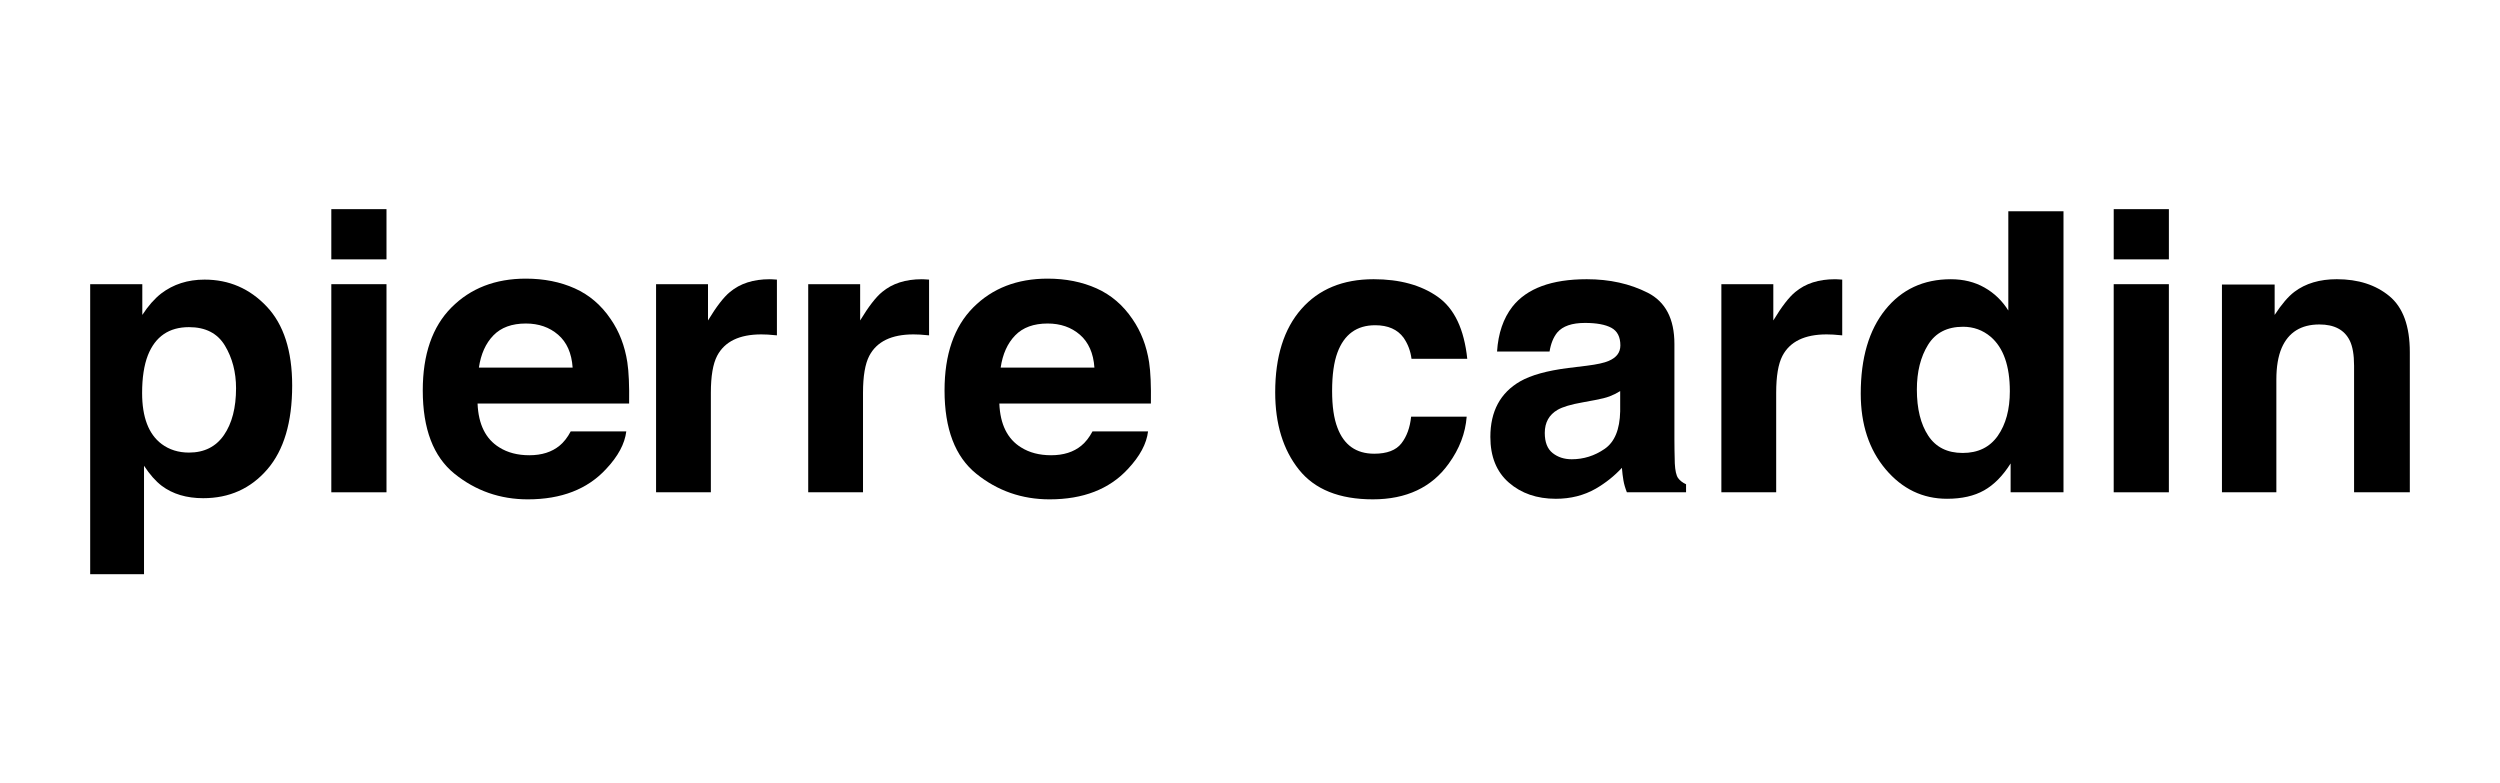 <?xml version="1.0" encoding="UTF-8" standalone="no"?>
<!DOCTYPE svg PUBLIC "-//W3C//DTD SVG 1.1//EN" "http://www.w3.org/Graphics/SVG/1.1/DTD/svg11.dtd">
<svg xmlns="http://www.w3.org/2000/svg" xmlns:xlink="http://www.w3.org/1999/xlink" version="1.1" width="300pt" height="94pt" viewBox="0 0 300 94">
<g enable-background="new">
<g id="Layer-1" data-name="Layer 1">
<clipPath id="cp0">
<path transform="matrix(1,0,0,-1,0,94)" d="M 0 94 L 300 94 L 300 0 L 0 0 Z "/>
</clipPath>
<g clip-path="url(#cp0)">
<path transform="matrix(1,0,0,-1,26.994,41.479)" d="M 0 0 C -.887 1.48 -2.325 2.222 -4.315 2.222 C -6.708 2.222 -8.351 1.1 -9.245 -1.145 C -9.709 -2.336 -9.94 -3.85 -9.94 -5.682 C -9.94 -8.584 -9.162 -10.624 -7.604 -11.799 C -6.679 -12.487 -5.583 -12.831 -4.318 -12.831 C -2.481 -12.831 -1.08 -12.127 -.115 -10.722 C .849 -9.318 1.332 -7.446 1.332 -5.109 C 1.332 -3.185 .888 -1.482 0 0 M 5.011 4.696 C 7.049 2.542 8.067 -.619 8.067 -4.789 C 8.067 -9.187 7.071 -12.541 5.081 -14.845 C 3.09 -17.153 .526 -18.304 -2.609 -18.304 C -4.608 -18.304 -6.268 -17.81 -7.589 -16.816 C -8.312 -16.266 -9.02 -15.464 -9.712 -14.411 L -9.712 -27.423 L -16.172 -27.423 L -16.172 7.377 L -9.917 7.377 L -9.917 3.688 C -9.21 4.773 -8.457 5.628 -7.657 6.255 C -6.198 7.368 -4.461 7.926 -2.447 7.926 C .49 7.926 2.976 6.85 5.011 4.696 "/>
<path transform="matrix(1,0,0,-1,0,94)" d="M 39.758 59.898 L 46.379 59.898 L 46.379 34.925 L 39.758 34.925 Z M 46.379 62.876 L 39.758 62.876 L 39.758 68.902 L 46.379 68.902 Z "/>
<path transform="matrix(1,0,0,-1,59.207,40.248)" d="M 0 0 C -.923 -.952 -1.502 -2.24 -1.74 -3.864 L 9.509 -3.864 C 9.391 -2.132 8.81 -.817 7.769 .08 C 6.728 .979 5.437 1.426 3.898 1.426 C 2.221 1.426 .923 .952 0 0 M 9.768 5.641 C 11.509 4.859 12.948 3.629 14.082 1.947 C 15.105 .463 15.77 -1.259 16.072 -3.216 C 16.248 -4.364 16.319 -6.015 16.288 -8.173 L -1.9 -8.173 C -1.799 -10.677 -.929 -12.434 .712 -13.442 C 1.708 -14.069 2.908 -14.381 4.312 -14.381 C 5.798 -14.381 7.008 -14 7.937 -13.235 C 8.444 -12.823 8.892 -12.251 9.281 -11.517 L 15.947 -11.517 C 15.77 -13 14.964 -14.504 13.527 -16.031 C 11.289 -18.458 8.158 -19.674 4.131 -19.674 C .808 -19.674 -2.125 -18.65 -4.665 -16.601 C -7.205 -14.551 -8.475 -11.22 -8.475 -6.604 C -8.475 -2.277 -7.329 1.04 -5.035 3.348 C -2.743 5.656 .234 6.812 3.894 6.812 C 6.067 6.812 8.026 6.421 9.768 5.641 "/>
<path transform="matrix(1,0,0,-1,92.668,33.518)" d="M 0 0 C .084 -.008 .272 -.02 .562 -.035 L .562 -6.724 C .149 -6.678 -.217 -6.648 -.538 -6.632 C -.858 -6.618 -1.118 -6.61 -1.317 -6.61 C -3.943 -6.61 -5.708 -7.465 -6.61 -9.176 C -7.113 -10.138 -7.365 -11.62 -7.365 -13.62 L -7.365 -25.555 L -13.94 -25.555 L -13.94 -.584 L -7.708 -.584 L -7.708 -4.938 C -6.701 -3.272 -5.823 -2.135 -5.076 -1.524 C -3.853 -.5 -2.265 .011 -.309 .011 C -.188 .011 -.083 .008 0 0 "/>
<path transform="matrix(1,0,0,-1,110.927,33.518)" d="M 0 0 C .084 -.008 .271 -.02 .561 -.035 L .561 -6.724 C .148 -6.678 -.218 -6.648 -.538 -6.632 C -.859 -6.618 -1.119 -6.61 -1.317 -6.61 C -3.944 -6.61 -5.708 -7.465 -6.61 -9.176 C -7.114 -10.138 -7.366 -11.62 -7.366 -13.62 L -7.366 -25.555 L -13.941 -25.555 L -13.941 -.584 L -7.709 -.584 L -7.709 -4.938 C -6.702 -3.272 -5.823 -2.135 -5.076 -1.524 C -3.853 -.5 -2.265 .011 -.309 .011 C -.188 .011 -.084 .008 0 0 "/>
<path transform="matrix(1,0,0,-1,121.82,40.248)" d="M 0 0 C -.924 -.952 -1.502 -2.24 -1.74 -3.864 L 9.509 -3.864 C 9.391 -2.132 8.81 -.817 7.769 .08 C 6.729 .979 5.437 1.426 3.897 1.426 C 2.221 1.426 .922 .952 0 0 M 9.768 5.641 C 11.509 4.859 12.948 3.629 14.082 1.947 C 15.104 .463 15.769 -1.259 16.072 -3.216 C 16.248 -4.364 16.319 -6.015 16.288 -8.173 L -1.9 -8.173 C -1.799 -10.677 -.929 -12.434 .712 -13.442 C 1.708 -14.069 2.908 -14.381 4.311 -14.381 C 5.798 -14.381 7.008 -14 7.936 -13.235 C 8.443 -12.823 8.891 -12.251 9.281 -11.517 L 15.947 -11.517 C 15.77 -13 14.964 -14.504 13.527 -16.031 C 11.289 -18.458 8.158 -19.674 4.131 -19.674 C .809 -19.674 -2.125 -18.65 -4.665 -16.601 C -7.206 -14.551 -8.475 -11.22 -8.475 -6.604 C -8.475 -2.277 -7.329 1.04 -5.036 3.348 C -2.743 5.656 .234 6.812 3.894 6.812 C 6.066 6.812 8.026 6.421 9.768 5.641 "/>
<path transform="matrix(1,0,0,-1,169.381,43.06)" d="M 0 0 C -.121 .931 -.436 1.771 -.941 2.521 C -1.677 3.528 -2.816 4.032 -4.362 4.032 C -6.566 4.032 -8.077 2.939 -8.886 .755 C -9.316 -.401 -9.528 -1.941 -9.528 -3.86 C -9.528 -5.689 -9.316 -7.158 -8.886 -8.271 C -8.107 -10.348 -6.637 -11.386 -4.476 -11.386 C -2.947 -11.386 -1.86 -10.973 -1.216 -10.149 C -.573 -9.325 -.183 -8.255 -.046 -6.941 L 6.621 -6.941 C 6.469 -8.927 5.751 -10.806 4.466 -12.578 C 2.418 -15.433 -.617 -16.861 -4.639 -16.861 C -8.658 -16.861 -11.617 -15.67 -13.514 -13.288 C -15.411 -10.904 -16.357 -7.816 -16.357 -4.021 C -16.357 .264 -15.31 3.597 -13.217 5.979 C -11.121 8.362 -8.231 9.554 -4.547 9.554 C -1.414 9.554 1.152 8.851 3.147 7.445 C 5.142 6.041 6.323 3.558 6.689 0 Z "/>
<path transform="matrix(1,0,0,-1,194.422,46.931)" d="M 0 0 C -.417 -.259 -.839 -.469 -1.266 -.631 C -1.69 -.79 -2.274 -.939 -3.019 -1.076 L -4.504 -1.352 C -5.898 -1.597 -6.899 -1.895 -7.506 -2.245 C -8.534 -2.841 -9.049 -3.766 -9.049 -5.018 C -9.049 -6.132 -8.734 -6.939 -8.106 -7.435 C -7.479 -7.933 -6.715 -8.18 -5.815 -8.18 C -4.388 -8.18 -3.075 -7.767 -1.872 -6.941 C -.669 -6.118 -.046 -4.613 0 -2.429 Z M -3.992 3.046 C -2.777 3.199 -1.908 3.39 -1.385 3.619 C -.444 4.017 .022 4.635 .022 5.476 C .022 6.499 -.338 7.205 -1.056 7.594 C -1.776 7.983 -2.833 8.18 -4.227 8.18 C -5.789 8.18 -6.896 7.797 -7.547 7.034 C -8.011 6.467 -8.321 5.705 -8.476 4.743 L -14.776 4.743 C -14.637 6.927 -14.024 8.721 -12.937 10.125 C -11.201 12.326 -8.226 13.425 -4.008 13.425 C -1.263 13.425 1.176 12.883 3.309 11.799 C 5.441 10.713 6.507 8.667 6.507 5.659 L 6.507 -5.797 C 6.507 -6.589 6.522 -7.554 6.554 -8.683 C 6.598 -9.54 6.729 -10.119 6.94 -10.424 C 7.156 -10.729 7.477 -10.982 7.905 -11.18 L 7.905 -12.143 L .803 -12.143 C .604 -11.64 .465 -11.165 .39 -10.723 C .313 -10.28 .252 -9.774 .206 -9.209 C -.699 -10.187 -1.745 -11.02 -2.926 -11.707 C -4.341 -12.517 -5.938 -12.923 -7.721 -12.923 C -9.994 -12.923 -11.872 -12.276 -13.354 -10.985 C -14.837 -9.696 -15.579 -7.866 -15.579 -5.499 C -15.579 -2.429 -14.387 -.207 -12.001 1.169 C -10.692 1.917 -8.77 2.451 -6.231 2.772 Z "/>
<path transform="matrix(1,0,0,-1,220.506,33.518)" d="M 0 0 C .083 -.008 .271 -.02 .561 -.035 L .561 -6.724 C .149 -6.678 -.219 -6.648 -.538 -6.632 C -.859 -6.618 -1.118 -6.61 -1.316 -6.61 C -3.945 -6.61 -5.708 -7.465 -6.61 -9.176 C -7.114 -10.138 -7.364 -11.62 -7.364 -13.62 L -7.364 -25.555 L -13.942 -25.555 L -13.942 -.584 L -7.708 -.584 L -7.708 -4.938 C -6.701 -3.272 -5.825 -2.135 -5.073 -1.524 C -3.853 -.5 -2.264 .011 -.311 .011 C -.187 .011 -.084 .008 0 0 "/>
<path transform="matrix(1,0,0,-1,239.739,52.293)" d="M 0 0 C .961 1.375 1.442 3.154 1.442 5.339 C 1.442 8.393 .67 10.576 -.87 11.891 C -1.817 12.684 -2.918 13.082 -4.17 13.082 C -6.08 13.082 -7.48 12.36 -8.373 10.916 C -9.268 9.474 -9.715 7.683 -9.715 5.545 C -9.715 3.238 -9.26 1.394 -8.351 .012 C -7.442 -1.371 -6.064 -2.062 -4.216 -2.062 C -2.367 -2.062 -.963 -1.374 0 0 M -1.604 17.789 C -.428 17.125 .525 16.204 1.259 15.03 L 1.259 26.942 L 7.88 26.942 L 7.88 -6.782 L 1.535 -6.782 L 1.535 -3.321 C .602 -4.804 -.457 -5.881 -1.65 -6.553 C -2.84 -7.225 -4.324 -7.56 -6.095 -7.56 C -9.012 -7.56 -11.467 -6.381 -13.461 -4.021 C -15.453 -1.66 -16.45 1.367 -16.45 5.062 C -16.45 9.325 -15.469 12.676 -13.506 15.122 C -11.543 17.563 -8.92 18.786 -5.637 18.786 C -4.124 18.786 -2.78 18.455 -1.604 17.789 "/>
<path transform="matrix(1,0,0,-1,0,94)" d="M 253.644 59.898 L 260.264 59.898 L 260.264 34.925 L 253.644 34.925 Z M 260.266 62.876 L 253.646 62.876 L 253.646 68.902 L 260.266 68.902 Z "/>
<path transform="matrix(1,0,0,-1,286.725,35.533)" d="M 0 0 C 1.635 -1.353 2.453 -3.594 2.453 -6.724 L 2.453 -23.542 L -4.236 -23.542 L -4.236 -8.35 C -4.236 -7.039 -4.411 -6.03 -4.76 -5.328 C -5.397 -4.043 -6.608 -3.403 -8.399 -3.403 C -10.598 -3.403 -12.106 -4.343 -12.925 -6.221 C -13.349 -7.214 -13.562 -8.481 -13.562 -10.023 L -13.562 -23.542 L -20.091 -23.542 L -20.091 1.385 L -13.767 1.385 L -13.767 -2.258 C -12.931 -.975 -12.142 -.049 -11.395 .515 C -10.058 1.523 -8.361 2.028 -6.308 2.028 C -3.737 2.028 -1.636 1.351 0 0 "/>
</g>
</g>
</g>
</svg>